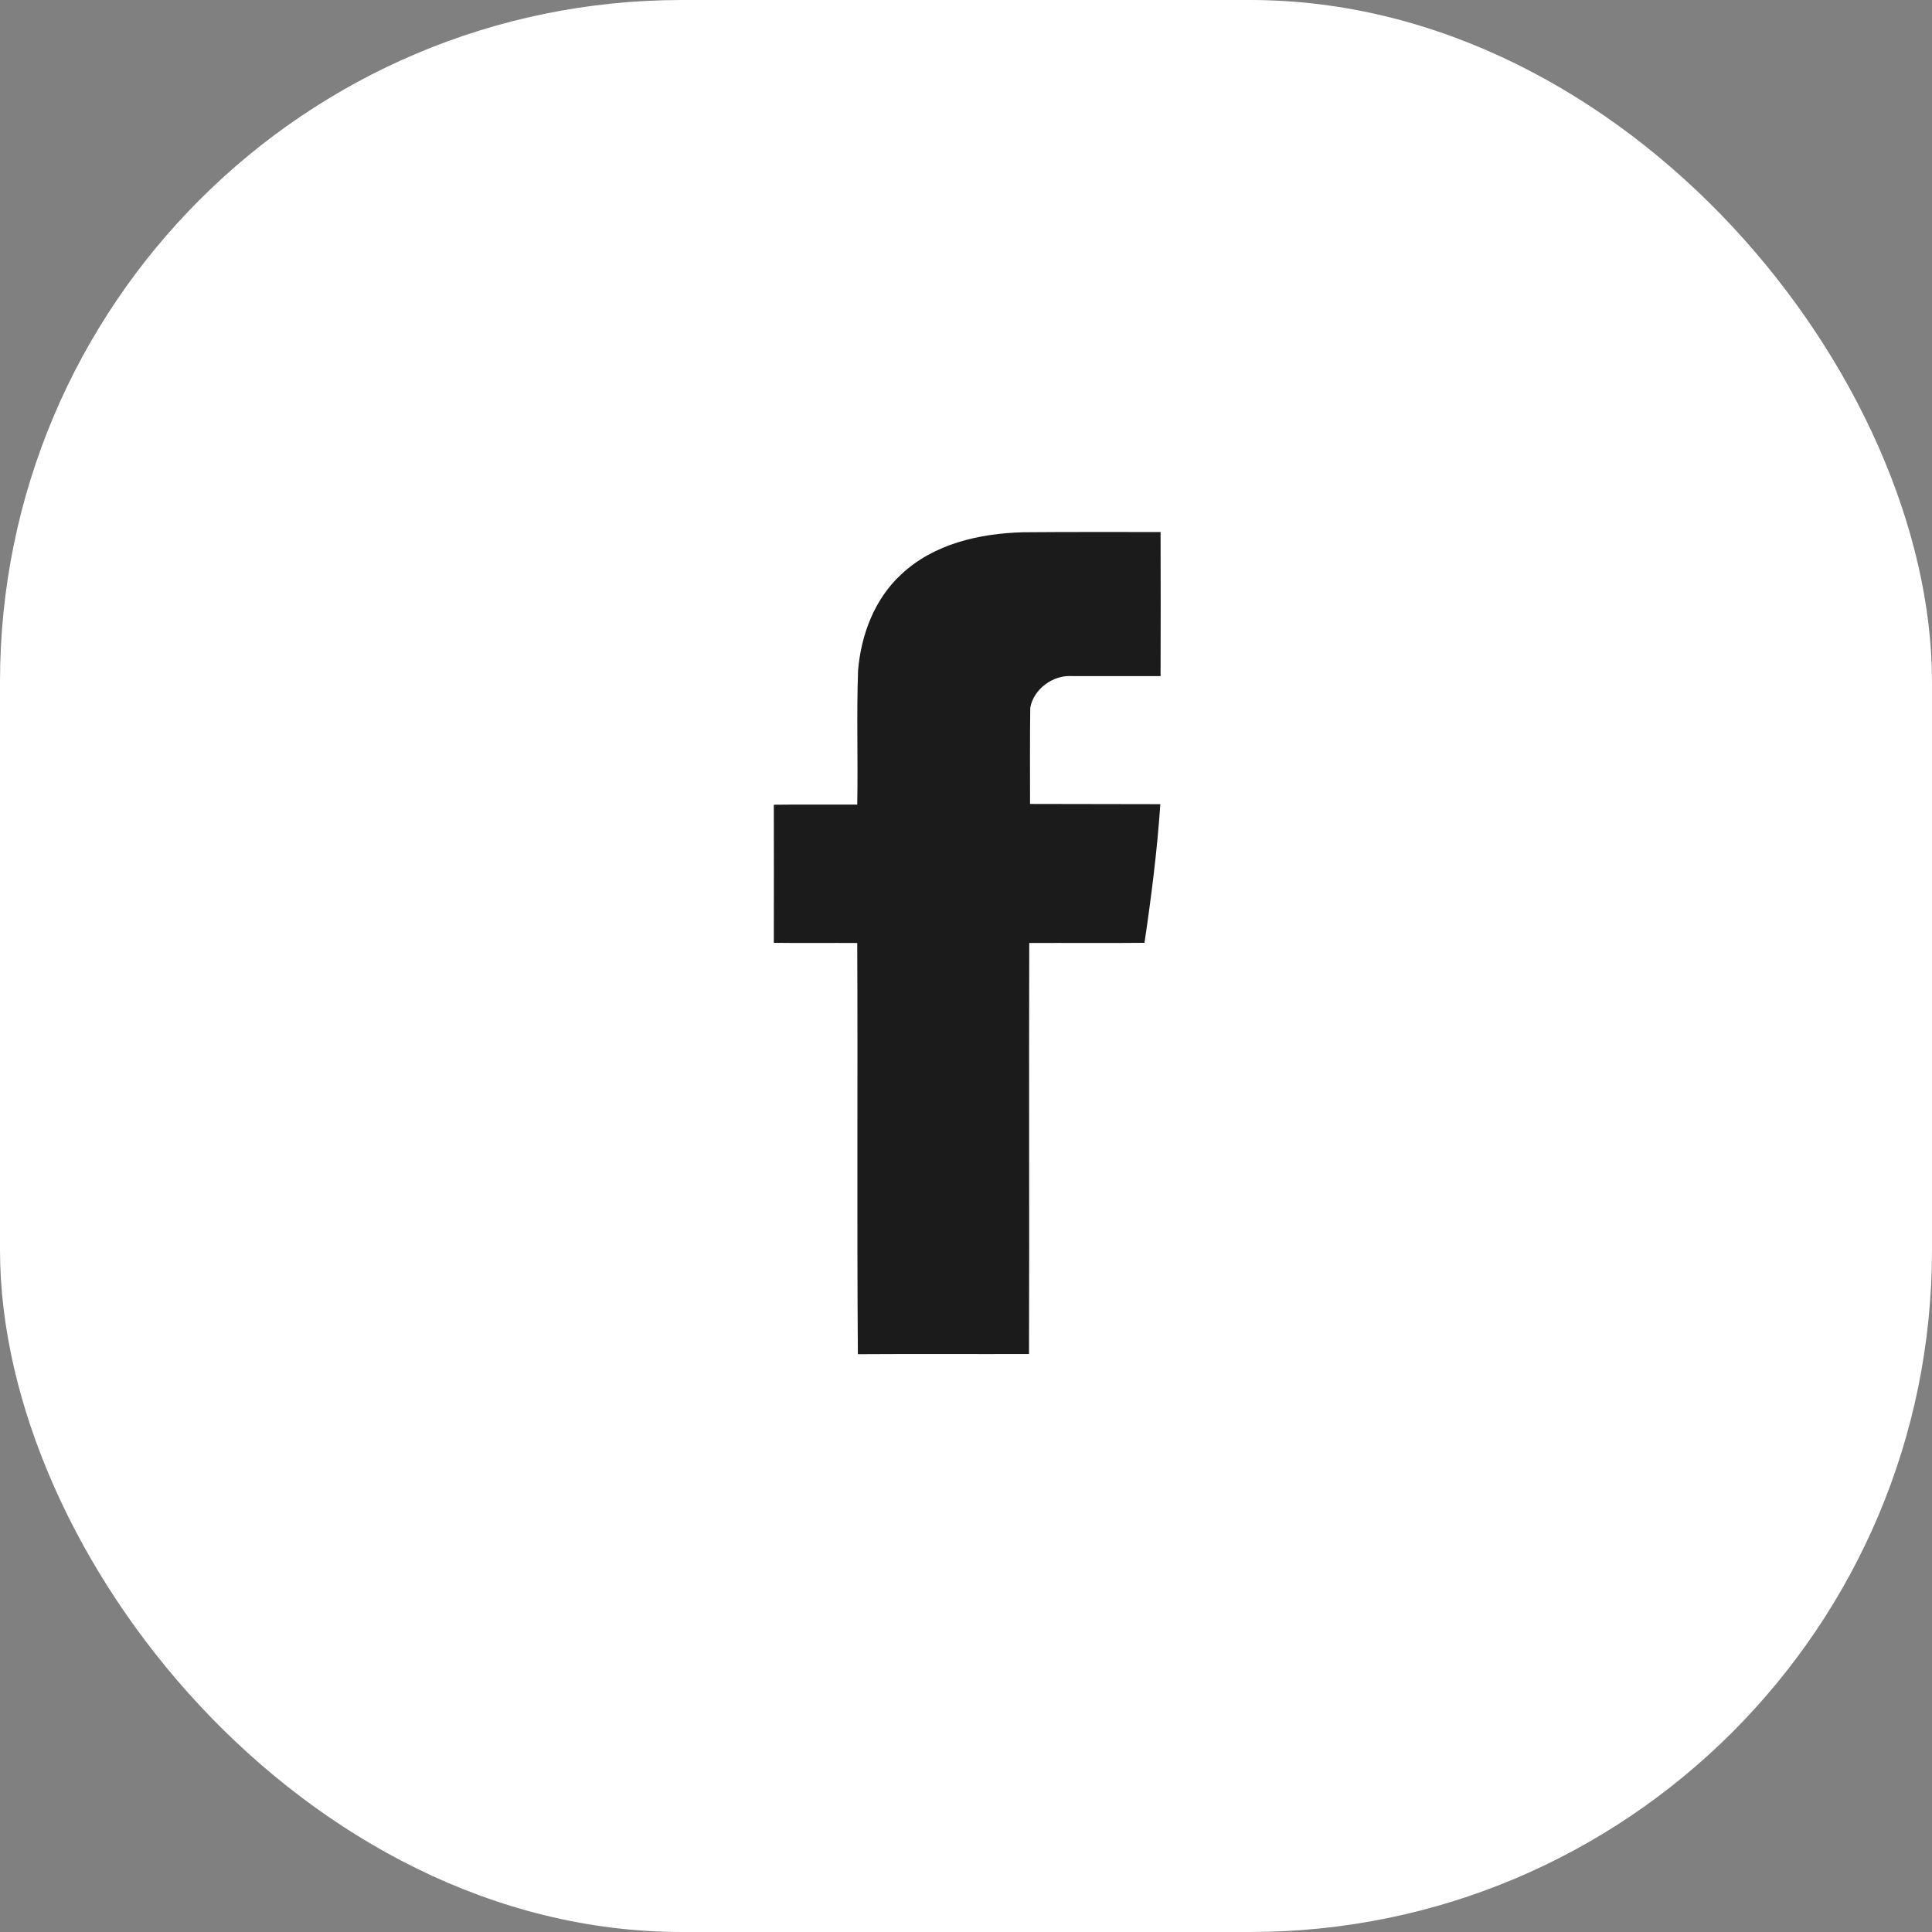 <?xml version="1.0" encoding="UTF-8"?> <svg xmlns="http://www.w3.org/2000/svg" width="34" height="34" viewBox="0 0 34 34" fill="none"><rect x="0" y="0" width="34" height="34" fill="#808080" stroke="none"/> <rect width="34" height="34" rx="12" fill="white"></rect> <path d="M15.862 10.107C16.432 9.57 17.238 9.388 18.003 9.367C18.81 9.36 19.617 9.363 20.424 9.363C20.427 10.209 20.427 11.052 20.424 11.898C19.904 11.898 19.38 11.898 18.86 11.898C18.53 11.877 18.191 12.126 18.131 12.453C18.123 13.018 18.127 13.583 18.127 14.148C18.891 14.152 19.656 14.148 20.42 14.152C20.364 14.97 20.261 15.784 20.141 16.592C19.465 16.599 18.789 16.592 18.113 16.595C18.106 19.007 18.116 21.416 18.109 23.828C17.104 23.831 16.102 23.824 15.097 23.831C15.079 21.419 15.097 19.008 15.086 16.595C14.598 16.592 14.106 16.599 13.618 16.592C13.621 15.781 13.618 14.97 13.618 14.162C14.106 14.155 14.598 14.162 15.086 14.159C15.101 13.373 15.072 12.583 15.101 11.796C15.154 11.168 15.391 10.539 15.862 10.107Z" fill="#1B1B1B"></path> </svg> 